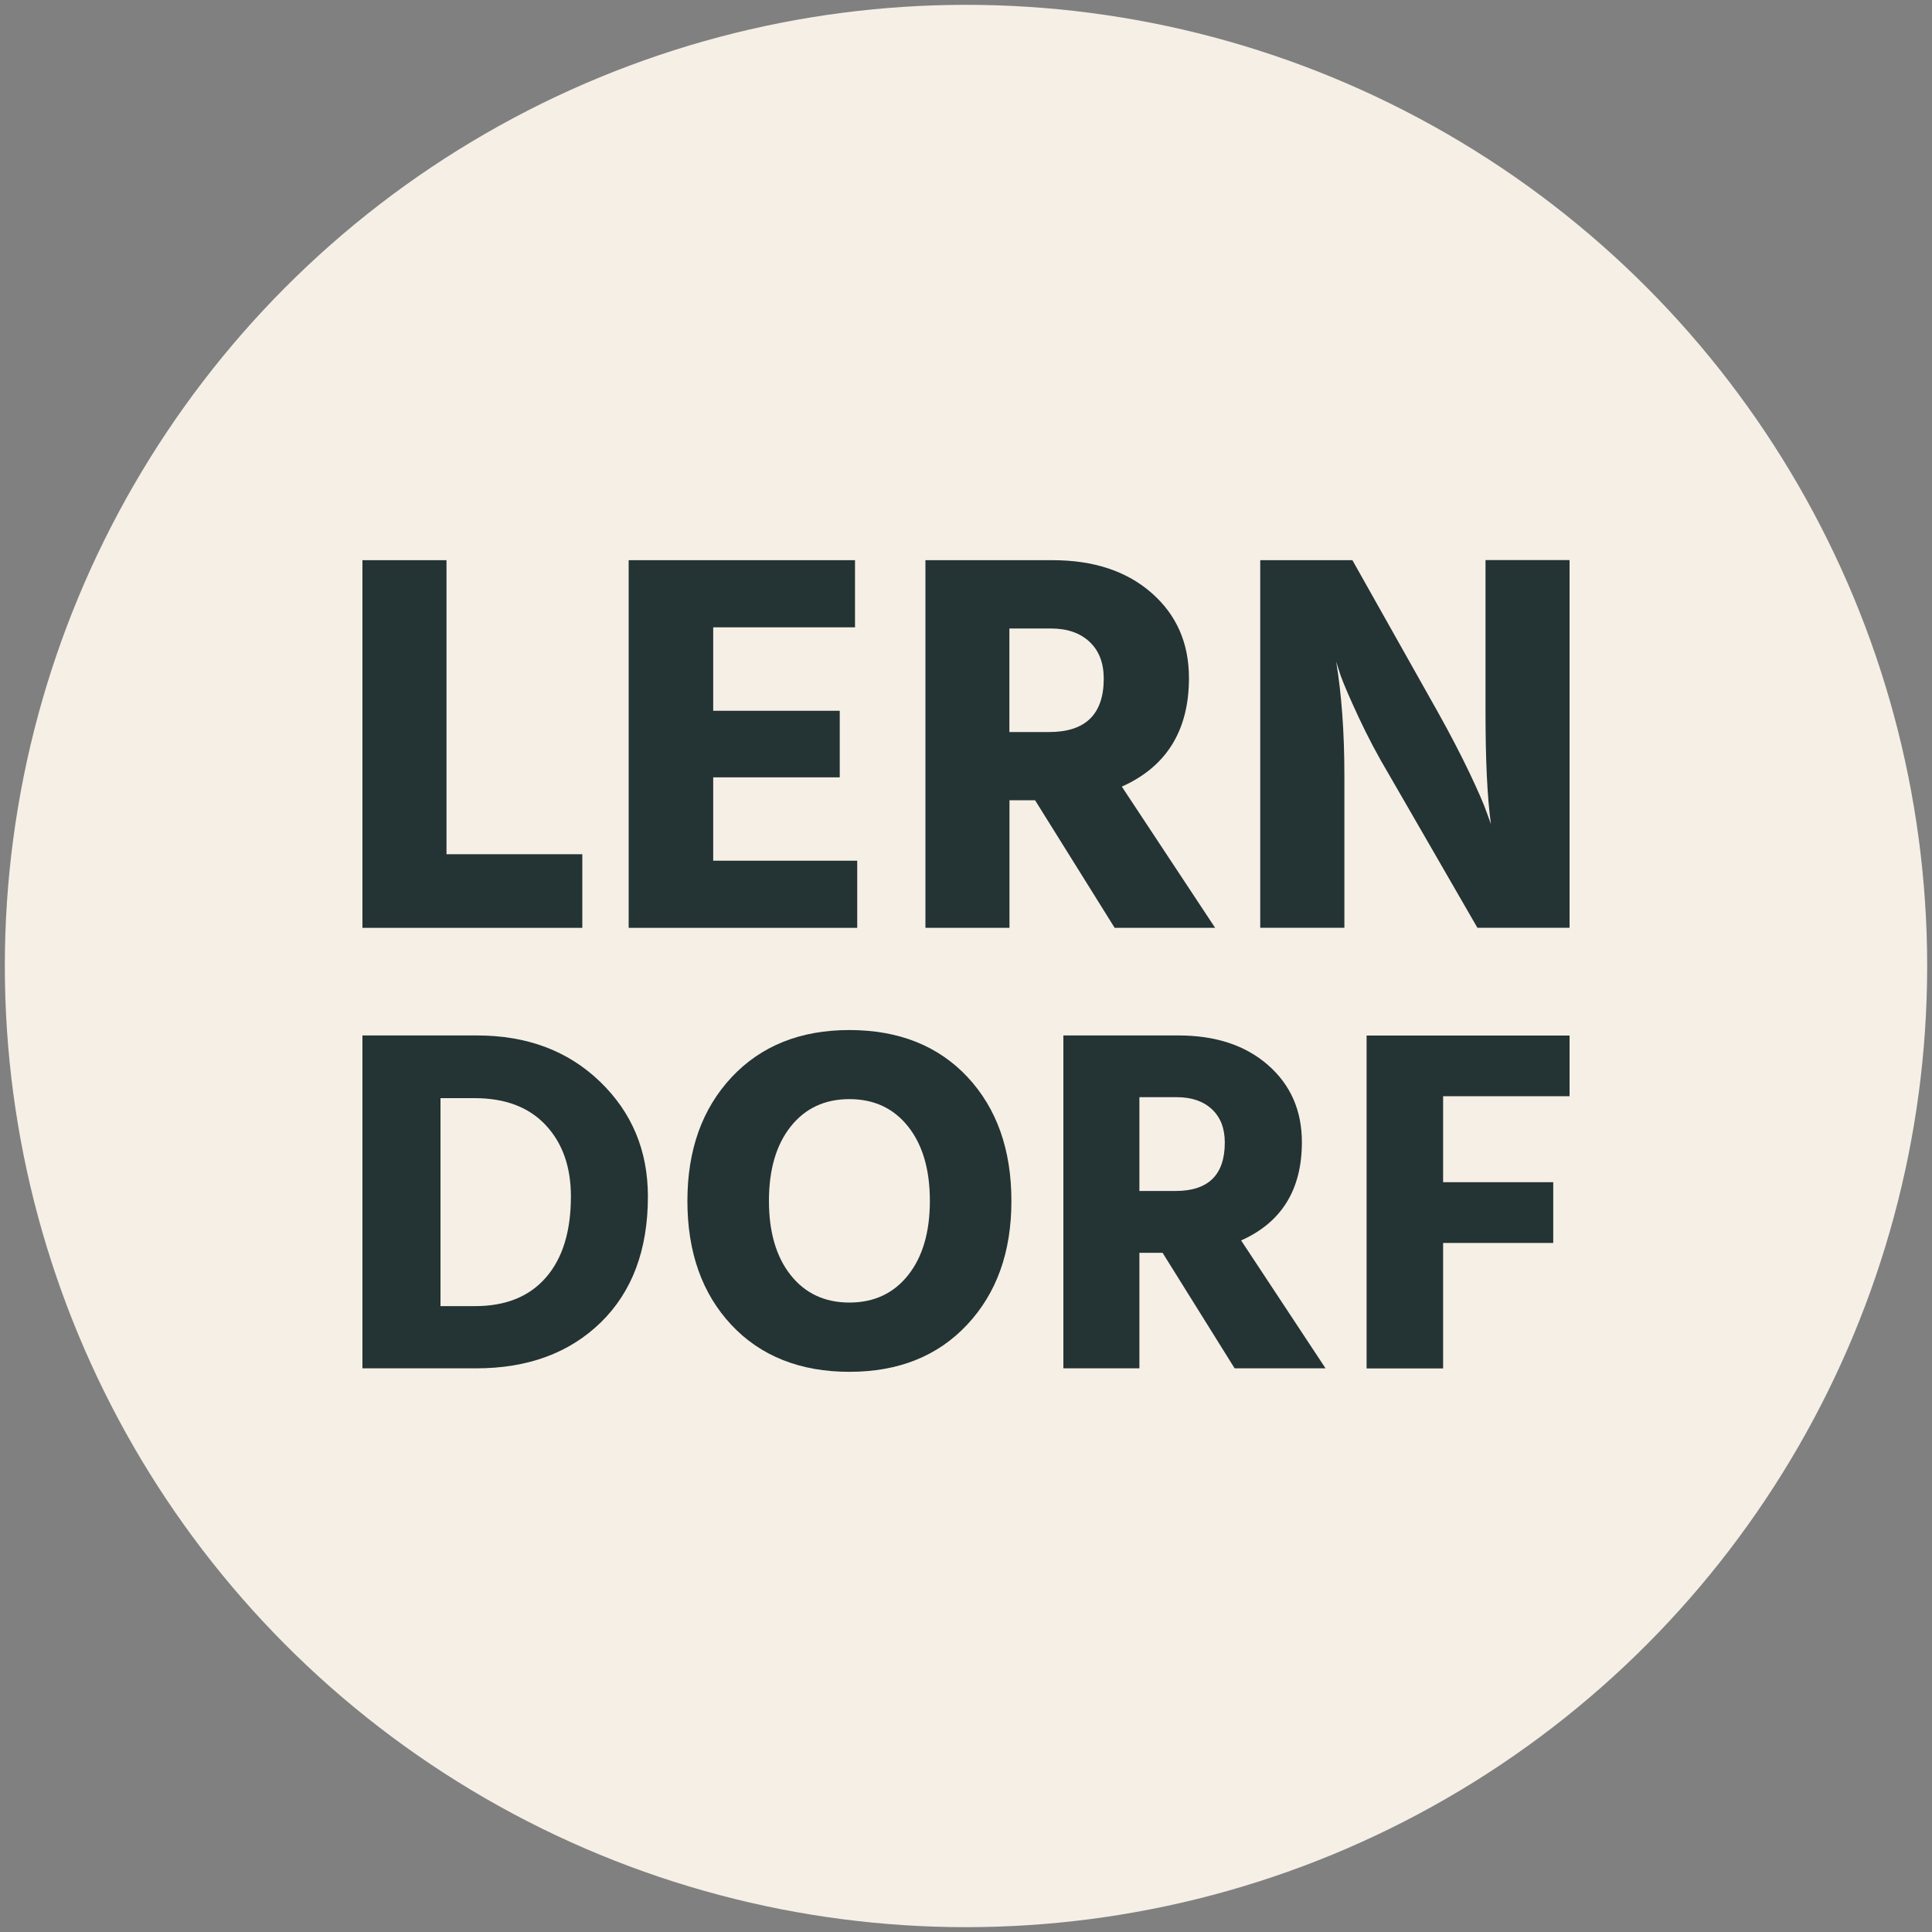 <?xml version="1.0" encoding="UTF-8"?>
<svg id="Ebene_1" data-name="Ebene 1" xmlns="http://www.w3.org/2000/svg" viewBox="0 0 200 200">
  <rect x="0" y="0" width="200" height="200" fill="#808080" stroke="none"/>
  <defs>
    <style>
      .cls-1 {
        fill: #243333;
      }

      .cls-1, .cls-2 {
        stroke-width: 0px;
      }

      .cls-2 {
        fill: #f5efe6;
      }
    </style>
  </defs>
  <circle class="cls-2" cx="100" cy="100" r="99.5"/>
  <g>
    <g>
      <path class="cls-1" d="M46.22,88.43h14.06v7.62h-22.76v-38.06h8.7v30.43Z"/>
      <path class="cls-1" d="M73.83,89.1h14.91v6.95h-23.66v-38.06h23.43v6.95h-14.68v8.64h13.1v6.89h-13.1v8.64Z"/>
      <path class="cls-1" d="M115.39,96.05l-8.24-13.21h-2.65v13.21h-8.7v-38.06h13.16c4.25,0,7.67,1.13,10.25,3.39,2.58,2.26,3.87,5.19,3.87,8.81,0,5.42-2.32,9.17-6.95,11.24l9.66,14.62h-10.39ZM104.49,65.05v10.73h4.12c3.76,0,5.65-1.84,5.65-5.53,0-1.62-.49-2.89-1.47-3.81-.98-.92-2.31-1.38-4.01-1.38h-4.29Z"/>
      <path class="cls-1" d="M130.46,96.05v-38.06h9.54l8.86,15.75c1.24,2.22,2.32,4.3,3.25,6.24.92,1.94,1.51,3.3,1.78,4.09l.45,1.24c-.38-2.79-.56-6.64-.56-11.58v-15.75h8.7v38.06h-9.54l-9.09-15.75c-1.21-2.03-2.27-4.04-3.19-6.01-.92-1.98-1.55-3.43-1.89-4.38l-.45-1.41c.56,3.39.85,7.32.85,11.8v15.75h-8.7Z"/>
    </g>
    <g>
      <path class="cls-1" d="M37.52,107.19h11.86c5.18,0,9.42,1.59,12.73,4.78,3.31,3.19,4.96,7.15,4.96,11.89,0,5.52-1.63,9.87-4.88,13.04-3.26,3.17-7.56,4.75-12.91,4.75h-11.76v-34.46ZM45.6,135.21h3.58c3.17,0,5.62-.99,7.34-2.97,1.72-1.98,2.58-4.77,2.58-8.38,0-3.07-.87-5.53-2.61-7.39-1.74-1.86-4.19-2.79-7.36-2.79h-3.53v21.52Z"/>
      <path class="cls-1" d="M71.16,124.32c0-5.28,1.53-9.55,4.58-12.81,3.05-3.25,7.11-4.88,12.19-4.88s9.19,1.62,12.22,4.86c3.03,3.24,4.55,7.52,4.55,12.83s-1.53,9.55-4.58,12.81c-3.05,3.26-7.12,4.88-12.19,4.88s-9.19-1.62-12.22-4.86c-3.03-3.24-4.55-7.52-4.55-12.83ZM81.85,116.62c-1.5,1.89-2.25,4.46-2.25,7.69s.75,5.8,2.25,7.69c1.5,1.89,3.53,2.84,6.08,2.84s4.58-.95,6.08-2.84c1.5-1.89,2.25-4.46,2.25-7.69s-.75-5.8-2.25-7.69c-1.5-1.89-3.53-2.84-6.08-2.84s-4.58.95-6.08,2.84Z"/>
      <path class="cls-1" d="M127.81,141.65l-7.46-11.96h-2.4v11.96h-7.87v-34.46h11.91c3.85,0,6.94,1.02,9.28,3.07,2.33,2.04,3.5,4.7,3.5,7.98,0,4.91-2.1,8.3-6.29,10.17l8.74,13.24h-9.41ZM117.95,113.58v9.71h3.73c3.41,0,5.11-1.67,5.11-5.01,0-1.47-.44-2.62-1.33-3.45-.89-.83-2.1-1.25-3.63-1.25h-3.89Z"/>
      <path class="cls-1" d="M162.48,113.48h-13.09v8.9h11.4v6.29h-11.4v12.99h-7.92v-34.46h21.01v6.29Z"/>
    </g>
  </g>
</svg>